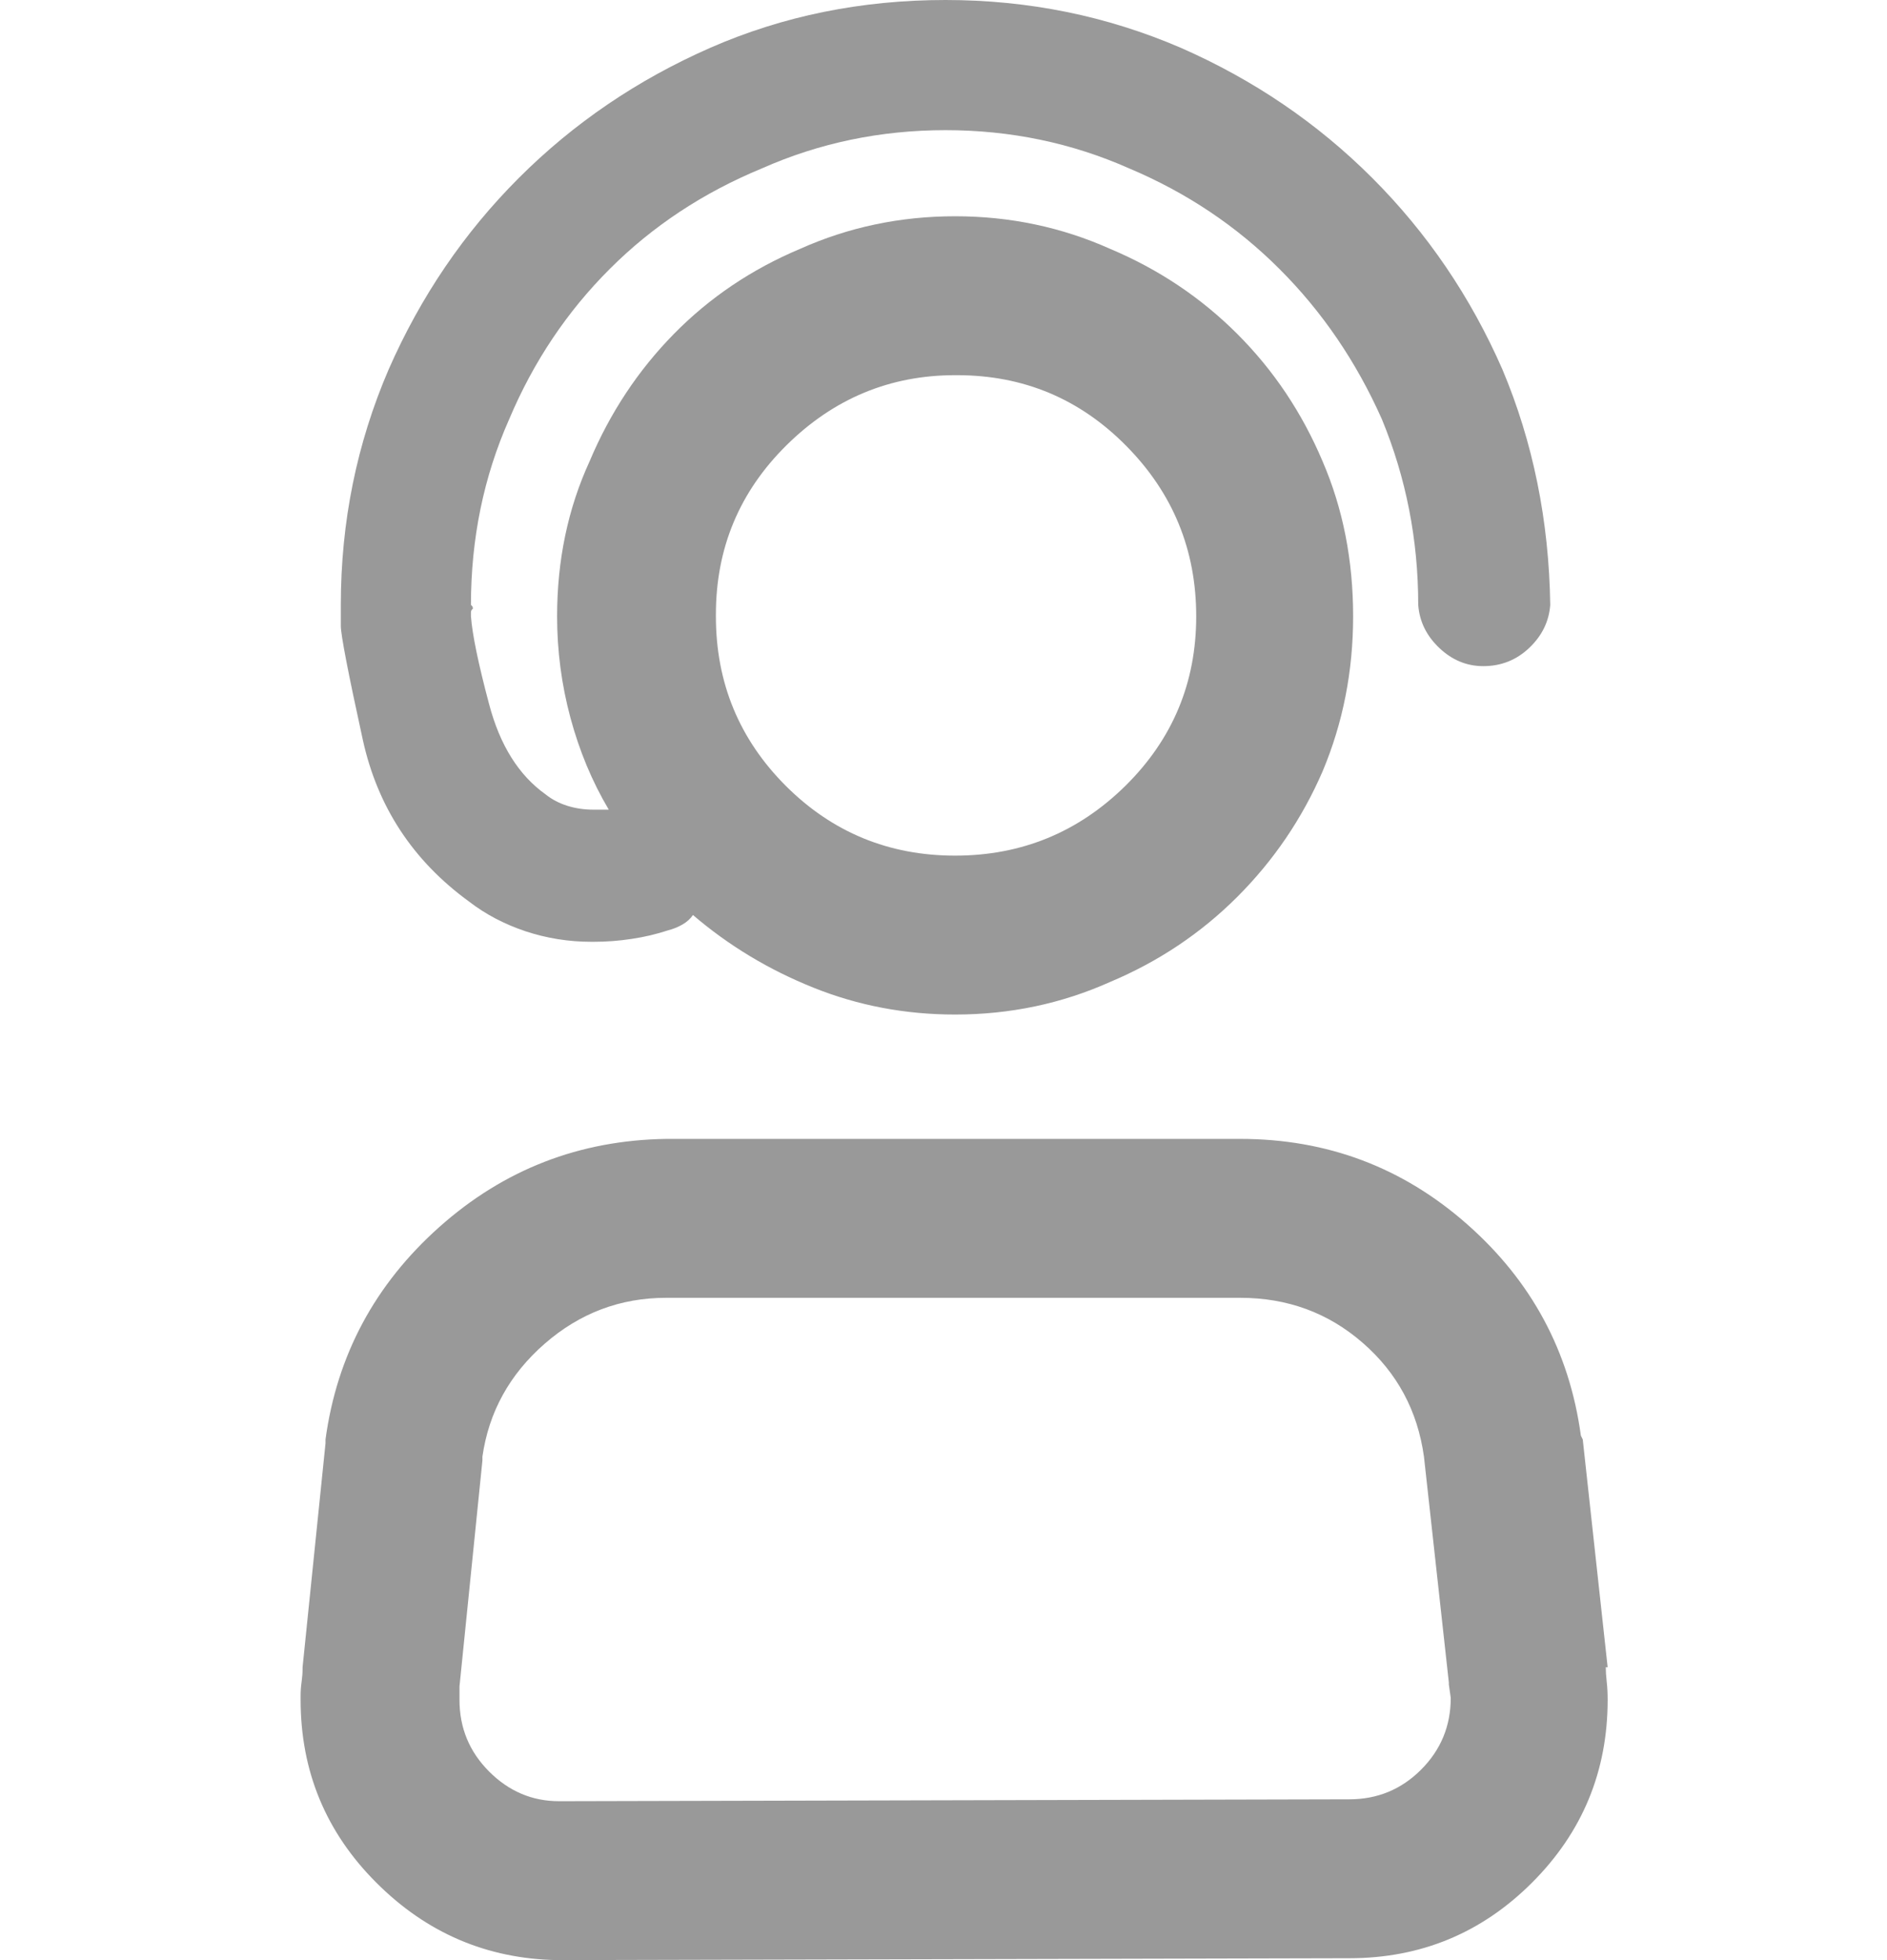 <svg width="26" height="27" viewBox="0 0 26 27" fill="none" xmlns="http://www.w3.org/2000/svg">
<g id="Icon">
<path id="Vector" d="M6.647 20.092V20.118L6.331 23.23V23.256V23.414C6.331 23.801 6.467 24.13 6.74 24.403C7.012 24.675 7.333 24.811 7.702 24.811H7.755L18.592 24.785C18.978 24.785 19.308 24.649 19.58 24.377C19.853 24.104 19.989 23.774 19.989 23.388L19.963 23.203V23.177L19.62 20.065C19.532 19.433 19.251 18.91 18.776 18.497C18.302 18.084 17.739 17.877 17.089 17.877H9.179C8.546 17.877 7.988 18.088 7.504 18.51C7.021 18.932 6.735 19.45 6.647 20.065V20.092ZM4.485 19.828C4.643 18.668 5.166 17.692 6.054 16.901C6.942 16.11 7.983 15.706 9.179 15.688H17.089C18.284 15.688 19.326 16.08 20.213 16.862C21.101 17.644 21.624 18.615 21.782 19.775L21.808 19.828L22.151 22.966H22.125C22.125 23.019 22.129 23.084 22.138 23.164C22.147 23.243 22.151 23.326 22.151 23.414C22.151 24.398 21.804 25.238 21.11 25.932C20.415 26.627 19.576 26.974 18.592 26.974C18.592 26.974 18.583 26.974 18.565 26.974L7.676 27C6.709 26.982 5.878 26.627 5.184 25.932C4.49 25.238 4.142 24.398 4.142 23.414C4.142 23.414 4.142 23.405 4.142 23.388C4.142 23.37 4.142 23.361 4.142 23.361C4.142 23.291 4.147 23.225 4.156 23.164C4.164 23.102 4.169 23.045 4.169 22.992V22.966L4.485 19.881V19.855V19.828ZM13.028 0C11.868 0 10.787 0.22 9.785 0.659C8.783 1.099 7.904 1.696 7.148 2.452C6.392 3.208 5.795 4.087 5.355 5.089C4.916 6.108 4.696 7.189 4.696 8.332C4.696 8.332 4.696 8.336 4.696 8.345C4.696 8.354 4.696 8.367 4.696 8.385C4.696 8.385 4.696 8.389 4.696 8.398C4.696 8.407 4.696 8.42 4.696 8.438C4.696 8.438 4.696 8.446 4.696 8.464C4.696 8.481 4.696 8.499 4.696 8.517C4.696 8.534 4.696 8.552 4.696 8.569C4.696 8.587 4.696 8.604 4.696 8.622C4.696 8.745 4.797 9.268 4.999 10.191C5.202 11.114 5.689 11.856 6.463 12.419C6.691 12.595 6.951 12.731 7.241 12.828C7.531 12.924 7.834 12.973 8.15 12.973C8.15 12.973 8.155 12.973 8.163 12.973C8.172 12.973 8.177 12.973 8.177 12.973C8.352 12.973 8.528 12.96 8.704 12.933C8.88 12.907 9.047 12.867 9.205 12.815C9.275 12.797 9.341 12.771 9.403 12.735C9.464 12.7 9.513 12.656 9.548 12.604C10.04 13.025 10.594 13.359 11.209 13.605C11.824 13.852 12.475 13.975 13.16 13.975C13.916 13.975 14.628 13.825 15.296 13.526C15.964 13.245 16.548 12.854 17.049 12.353C17.55 11.852 17.941 11.276 18.223 10.626C18.504 9.958 18.644 9.246 18.644 8.49C18.644 7.717 18.504 7.005 18.223 6.354C17.941 5.687 17.55 5.102 17.049 4.601C16.548 4.1 15.964 3.709 15.296 3.428C14.628 3.129 13.916 2.979 13.16 2.979C12.404 2.979 11.692 3.129 11.024 3.428C10.356 3.709 9.776 4.1 9.284 4.601C8.792 5.102 8.405 5.687 8.124 6.354C7.825 7.005 7.676 7.717 7.676 8.49C7.676 8.965 7.737 9.431 7.86 9.888C7.983 10.345 8.159 10.767 8.388 11.153C8.352 11.153 8.317 11.153 8.282 11.153C8.247 11.153 8.212 11.153 8.177 11.153C8.054 11.153 7.935 11.136 7.821 11.101C7.706 11.065 7.605 11.013 7.517 10.942C7.148 10.679 6.889 10.266 6.74 9.703C6.59 9.141 6.507 8.736 6.489 8.49C6.489 8.49 6.489 8.481 6.489 8.464C6.489 8.446 6.489 8.438 6.489 8.438C6.489 8.42 6.494 8.407 6.502 8.398C6.511 8.389 6.516 8.385 6.516 8.385C6.516 8.367 6.511 8.354 6.502 8.345C6.494 8.336 6.489 8.332 6.489 8.332C6.489 7.418 6.665 6.565 7.016 5.774C7.35 4.983 7.812 4.293 8.401 3.705C8.99 3.116 9.688 2.654 10.497 2.32C11.288 1.969 12.132 1.793 13.028 1.793C13.925 1.793 14.768 1.969 15.559 2.32C16.351 2.654 17.04 3.116 17.629 3.705C18.218 4.293 18.688 4.983 19.04 5.774C19.374 6.583 19.541 7.436 19.541 8.332C19.558 8.561 19.655 8.758 19.831 8.925C20.007 9.092 20.209 9.176 20.437 9.176C20.683 9.176 20.894 9.092 21.07 8.925C21.246 8.758 21.343 8.561 21.36 8.332C21.343 7.172 21.123 6.091 20.701 5.089C20.262 4.087 19.664 3.208 18.908 2.452C18.152 1.696 17.273 1.099 16.271 0.659C15.252 0.22 14.171 0 13.028 0ZM13.186 5.168C14.101 5.168 14.878 5.493 15.52 6.144C16.162 6.794 16.482 7.576 16.482 8.49C16.482 9.404 16.157 10.182 15.507 10.824C14.856 11.465 14.074 11.786 13.16 11.786C12.246 11.786 11.468 11.465 10.826 10.824C10.185 10.182 9.864 9.404 9.864 8.49C9.864 8.49 9.864 8.486 9.864 8.477C9.864 8.468 9.864 8.464 9.864 8.464C9.864 7.55 10.189 6.772 10.84 6.13C11.49 5.489 12.264 5.168 13.16 5.168C13.16 5.168 13.164 5.168 13.173 5.168C13.182 5.168 13.186 5.168 13.186 5.168Z" fill="#999999"/>
</g>
</svg>
